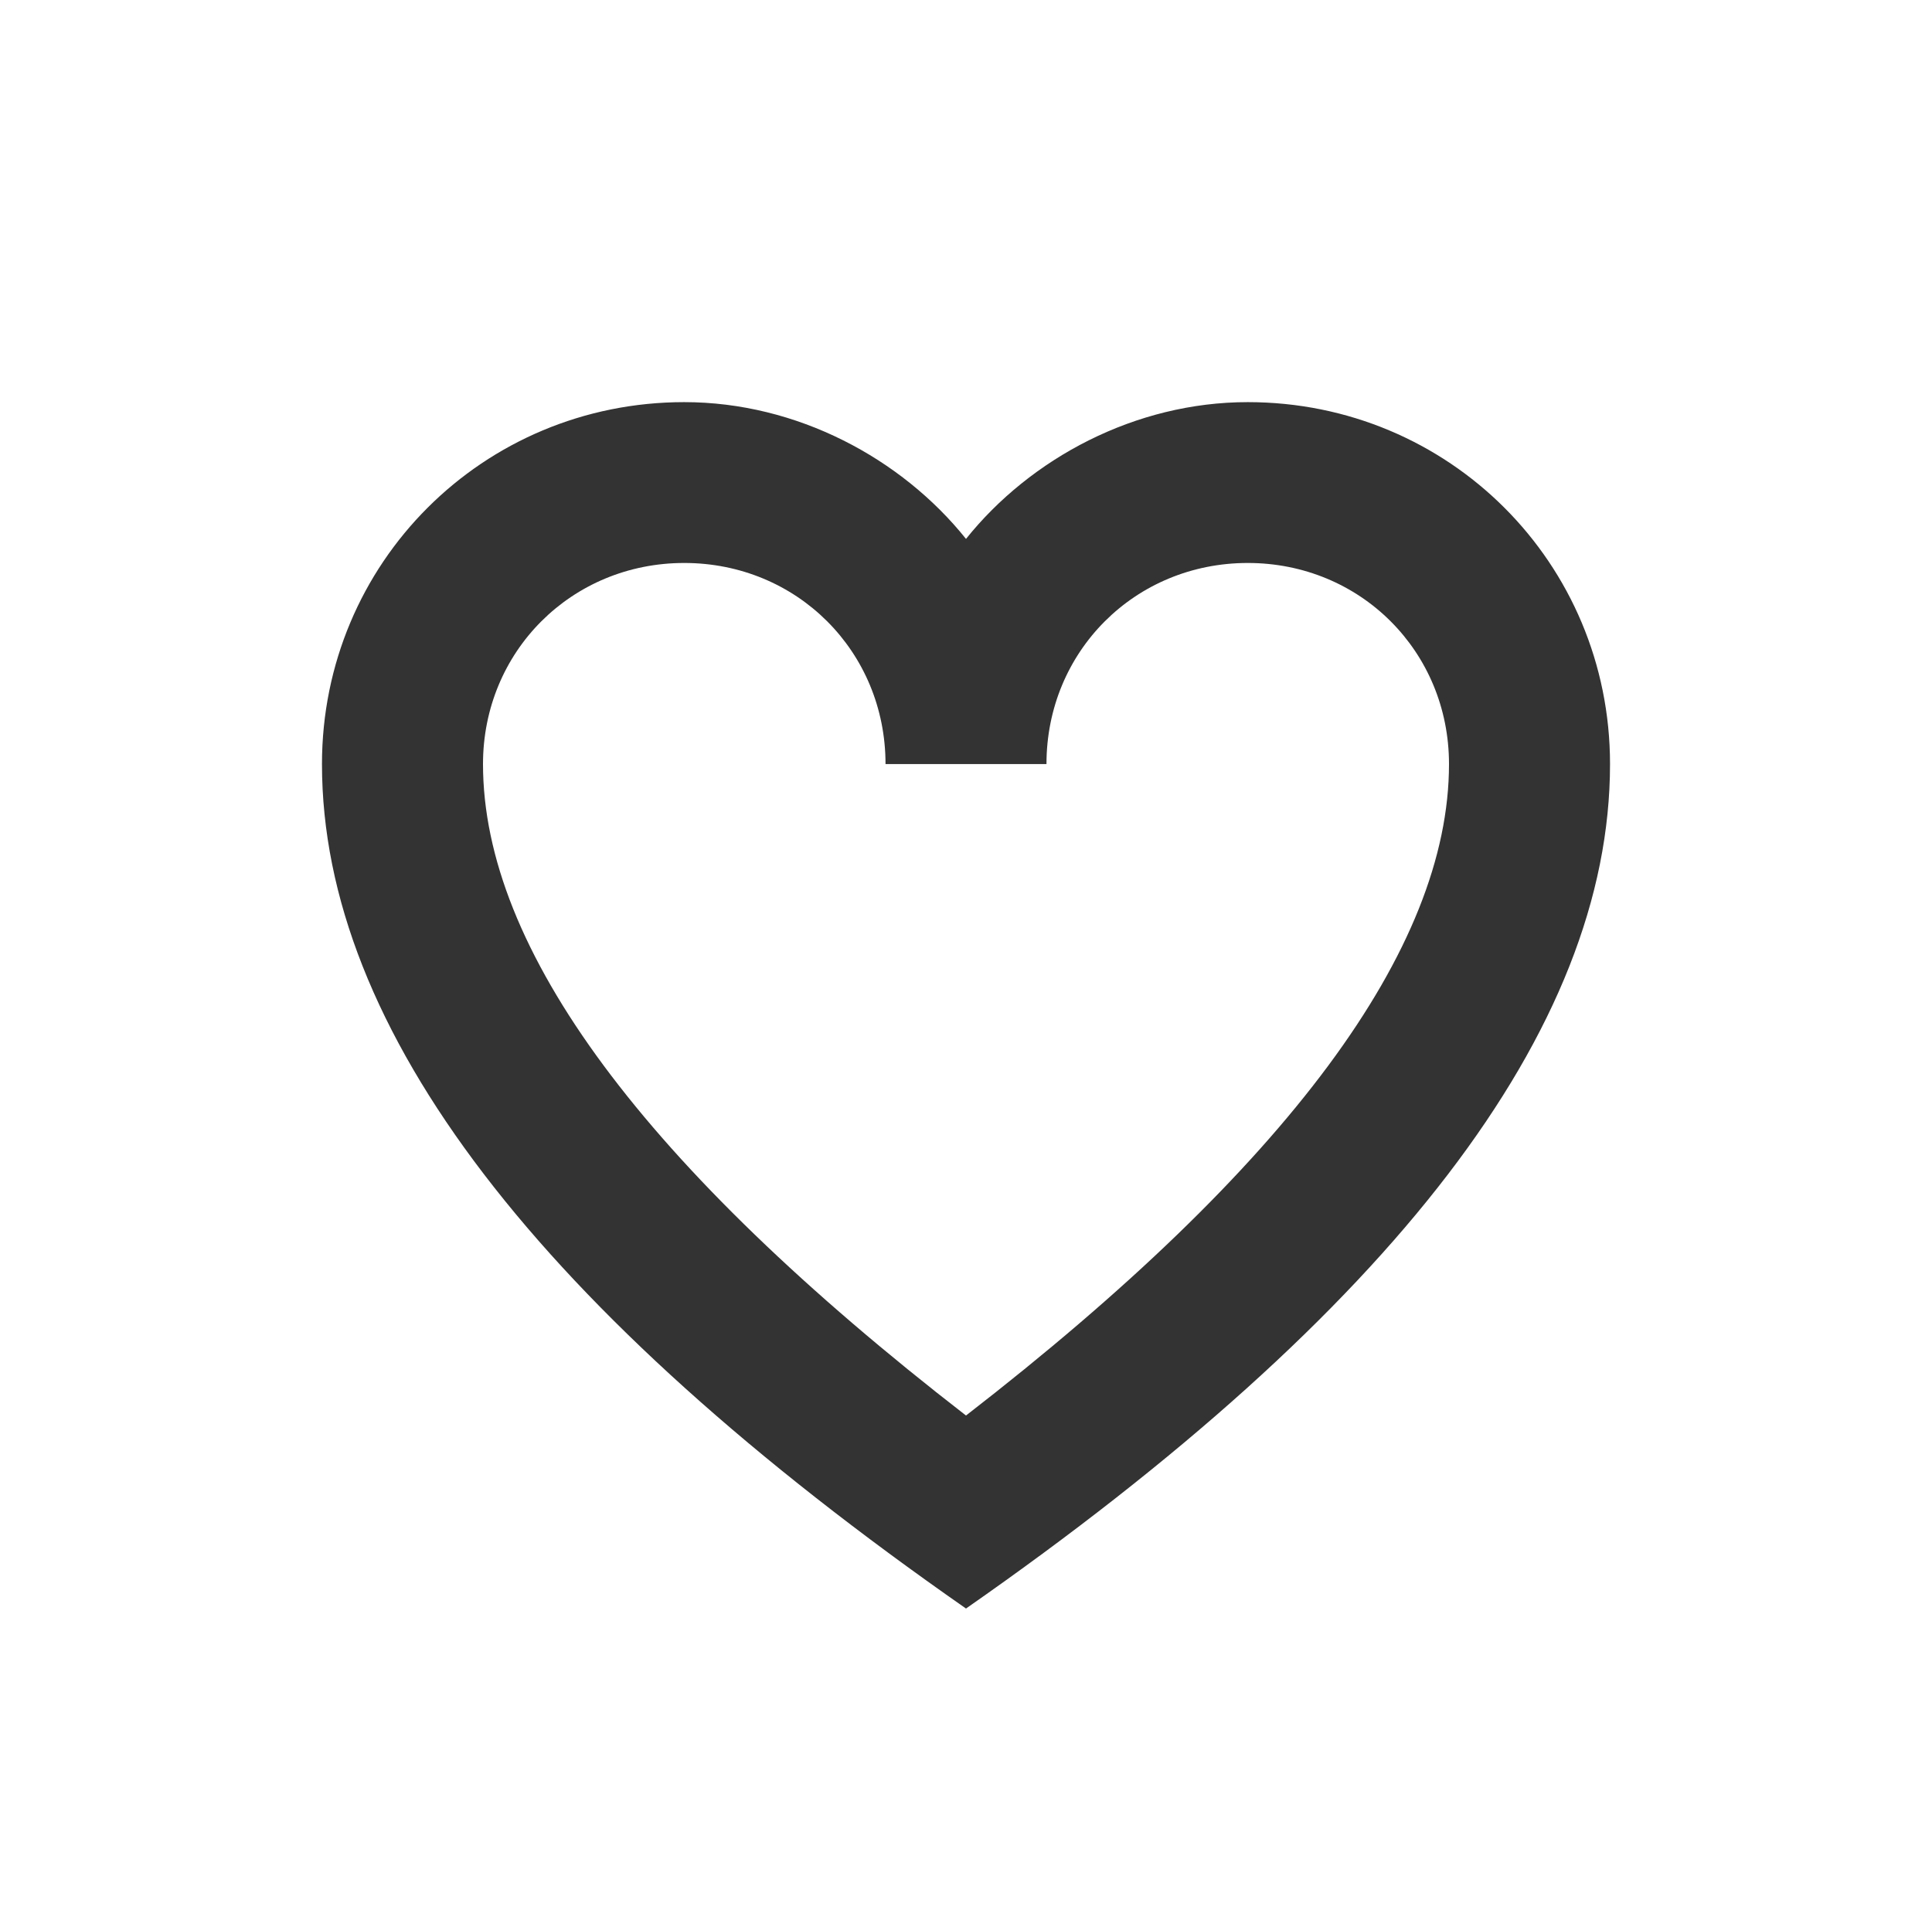 <svg xmlns="http://www.w3.org/2000/svg" xmlns:xlink="http://www.w3.org/1999/xlink" fill="none" version="1.1" width="26" height="25.983" viewBox="0 0 26 25.983"><defs><clipPath id="master_svg0_1_10153"><rect x="0" y="0" width="26" height="25.983" rx="0"/></clipPath></defs><g style="mix-blend-mode:passthrough" clip-path="url(#master_svg0_1_10153)"><g style="mix-blend-mode:passthrough"><path d="M6.5,10.285C6.5,12.775,8.667,15.698,13,19.054C17.333,15.698,19.5,12.775,19.5,10.285C19.5,8.769,18.308,7.578,16.792,7.578C15.275,7.578,14.083,8.769,14.083,10.285C14.083,10.285,11.917,10.285,11.917,10.285C11.917,8.769,10.725,7.578,9.208,7.578C7.692,7.578,6.5,8.769,6.5,10.285C6.5,10.285,6.5,10.285,6.5,10.285ZM4.333,10.285C4.333,7.578,6.5,5.413,9.208,5.413C10.725,5.413,12.133,6.171,13,7.254C13.867,6.171,15.275,5.413,16.792,5.413C19.5,5.413,21.667,7.578,21.667,10.285C21.667,13.858,18.742,17.647,13,21.652C7.258,17.647,4.333,13.858,4.333,10.285C4.333,10.285,4.333,10.285,4.333,10.285Z" fill="#333333" fill-opacity="1"/></g></g></svg>